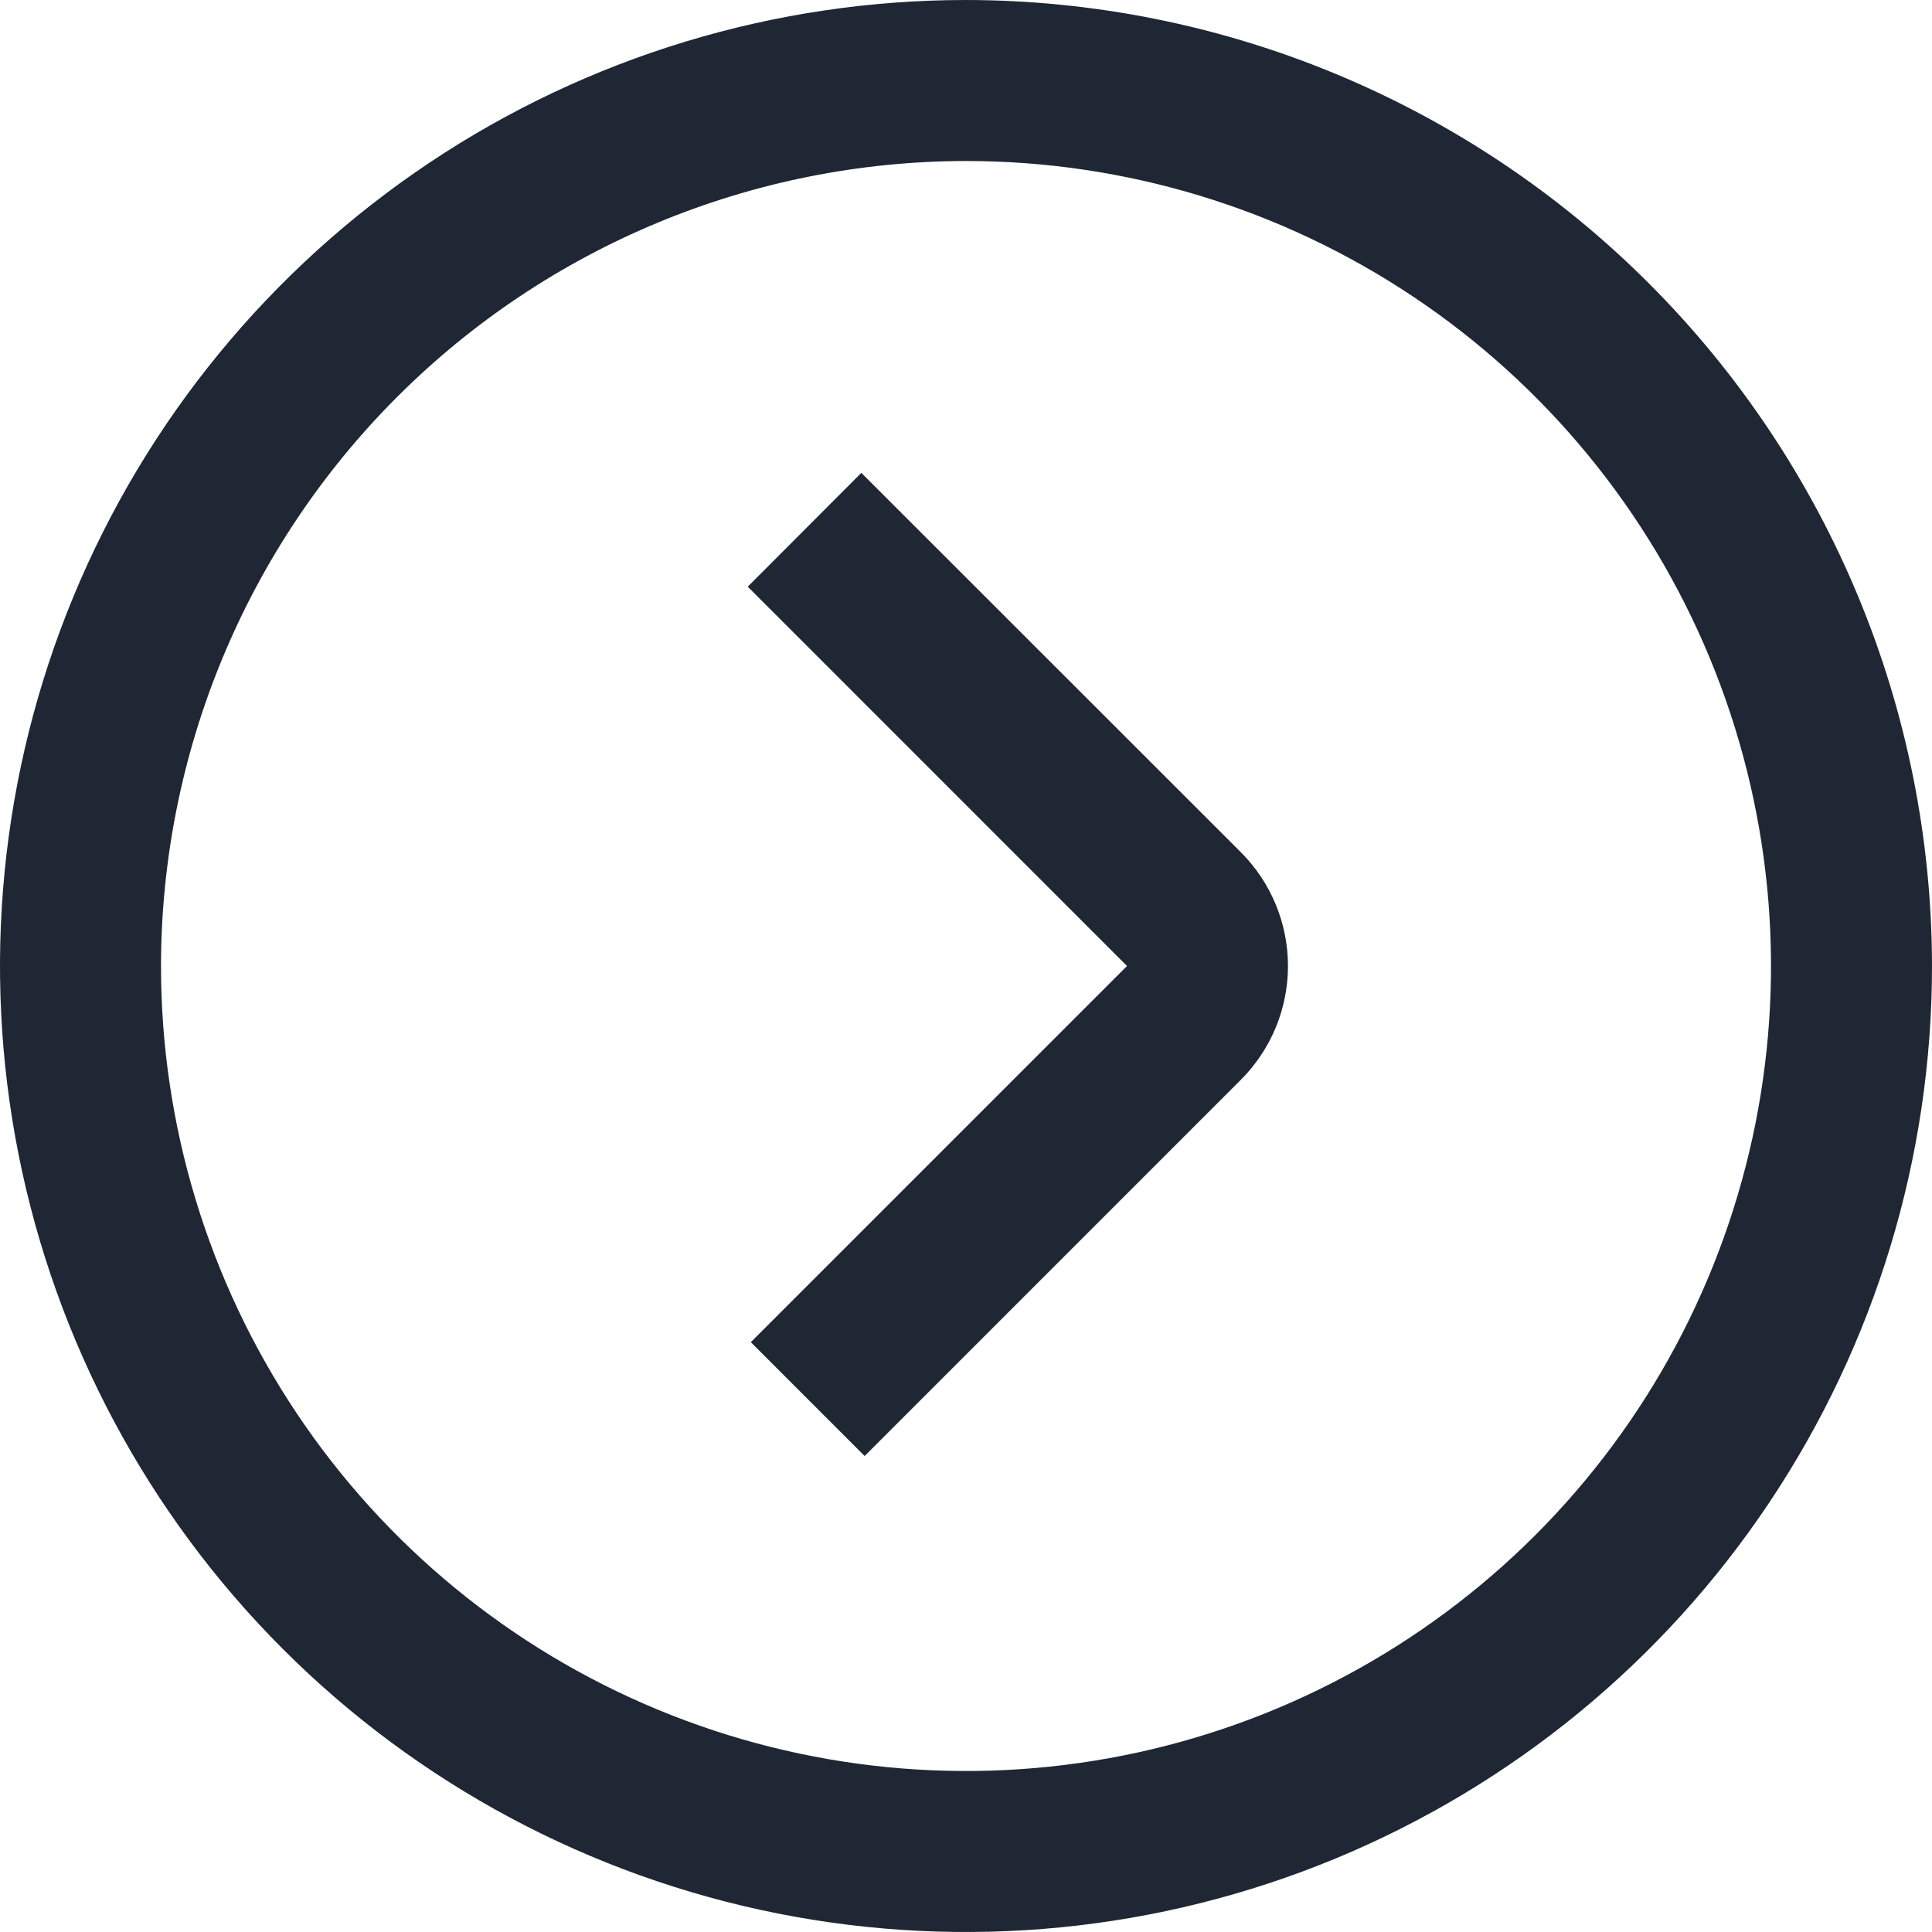 <?xml version="1.0" encoding="UTF-8"?> <svg xmlns="http://www.w3.org/2000/svg" width="81" height="81" viewBox="0 0 81 81" fill="none"><g clip-path="url(#clip0_465_209)"><path d="M81 40.5C81 48.51 78.625 56.34 74.174 63.001C69.724 69.661 63.399 74.852 55.999 77.917C48.598 80.983 40.455 81.784 32.599 80.222C24.743 78.659 17.526 74.802 11.862 69.138C6.198 63.474 2.341 56.257 0.778 48.401C-0.784 40.545 0.018 32.402 3.083 25.001C6.148 17.601 11.339 11.276 17.999 6.825C24.66 2.375 32.49 0 40.5 0C51.238 0.012 61.532 4.282 69.125 11.875C76.718 19.468 80.988 29.762 81 40.5ZM6.75 40.5C6.75 47.175 8.729 53.7 12.438 59.251C16.146 64.801 21.417 69.126 27.584 71.681C33.752 74.235 40.538 74.904 47.084 73.602C53.631 72.299 59.645 69.085 64.365 64.365C69.085 59.645 72.299 53.631 73.602 47.084C74.904 40.537 74.235 33.751 71.681 27.584C69.126 21.417 64.801 16.146 59.251 12.438C53.7 8.729 47.175 6.75 40.5 6.75C31.552 6.76 22.973 10.319 16.646 16.646C10.319 22.973 6.76 31.552 6.75 40.5ZM52.022 35.728L36.112 19.825L31.35 24.597L47.25 40.5L31.479 56.271L36.251 61.044L52.022 45.272C53.288 44.006 53.999 42.29 53.999 40.5C53.999 38.71 53.288 36.994 52.022 35.728Z" fill="#1E2733"></path></g><defs><clipPath id="clip0_465_209"><rect width="81" height="81" fill="white"></rect></clipPath></defs></svg> 